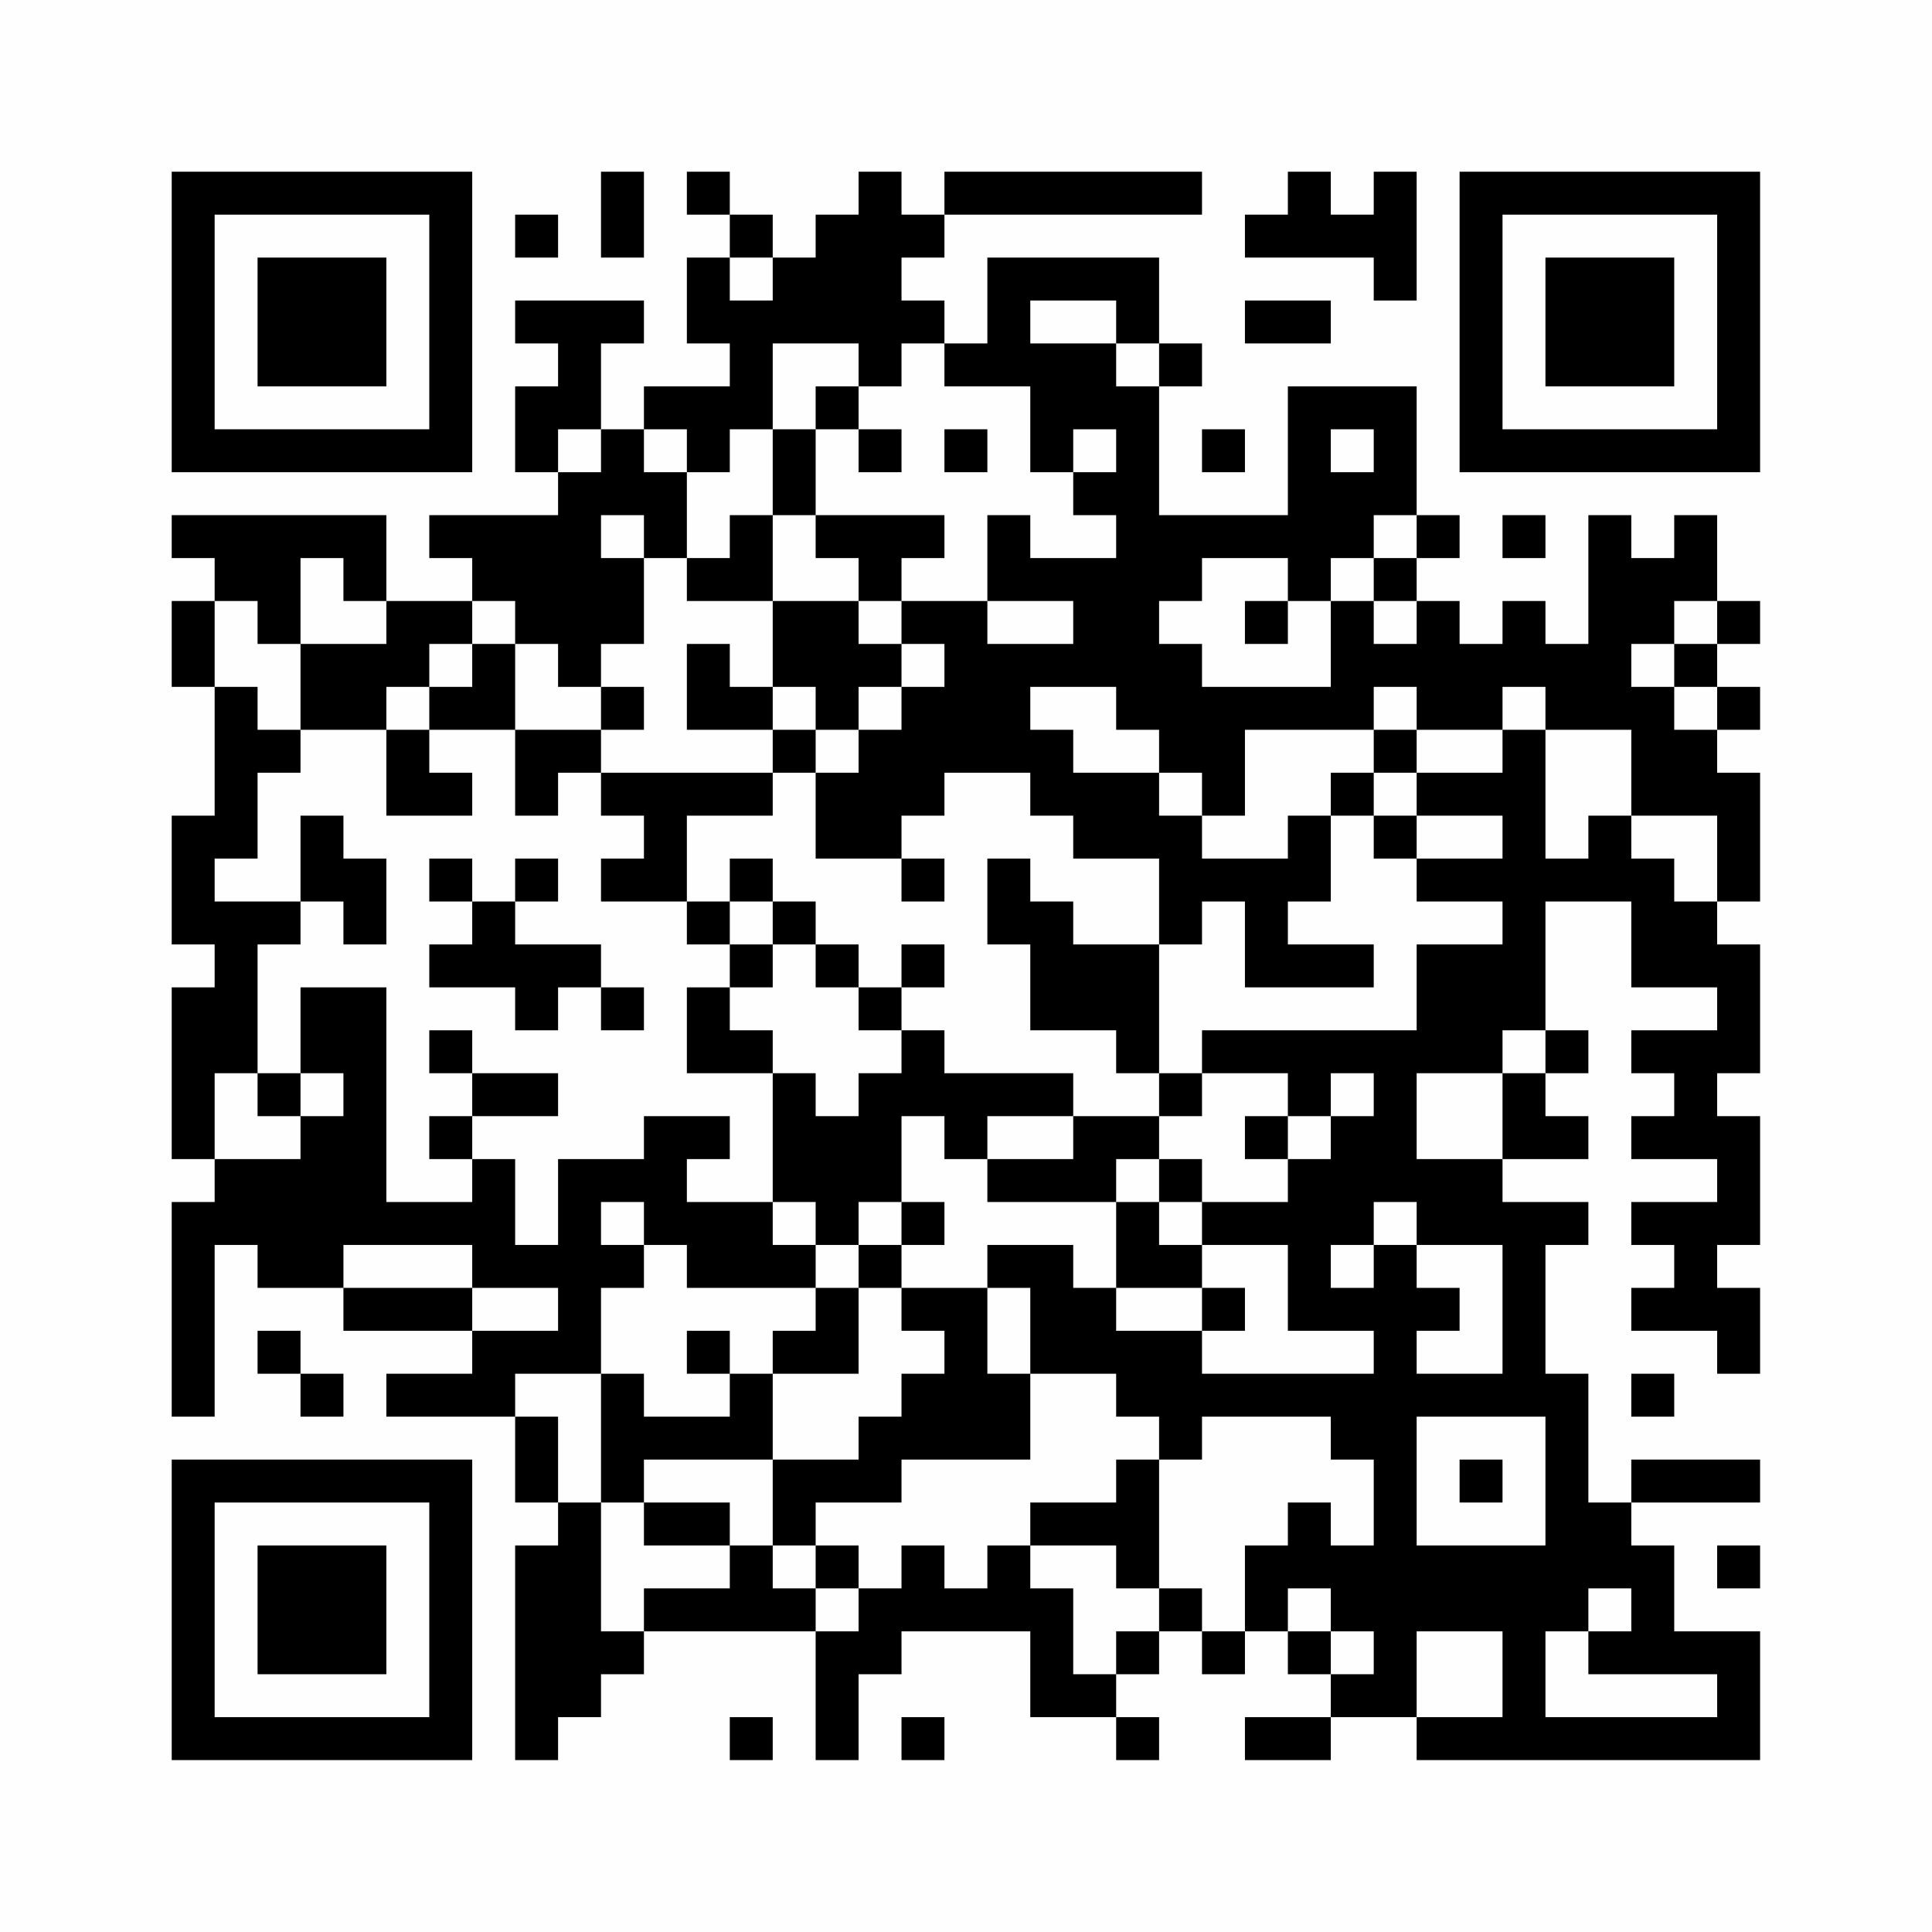<?xml version="1.0" encoding="UTF-8"?>
<svg xmlns="http://www.w3.org/2000/svg" version="1.1" width="200" height="200" viewBox="0 0 200 200"><rect x="0" y="0" width="200" height="200" fill="#fefefe"/><g transform="scale(4.444)"><g transform="translate(4,4)"><path fill-rule="evenodd" d="M10 0L10 2L11 2L11 0ZM12 0L12 1L13 1L13 2L12 2L12 4L13 4L13 5L11 5L11 6L10 6L10 4L11 4L11 3L8 3L8 4L9 4L9 5L8 5L8 7L9 7L9 8L6 8L6 9L7 9L7 10L5 10L5 8L0 8L0 9L1 9L1 10L0 10L0 12L1 12L1 15L0 15L0 18L1 18L1 19L0 19L0 23L1 23L1 24L0 24L0 29L1 29L1 25L2 25L2 26L4 26L4 27L7 27L7 28L5 28L5 29L8 29L8 31L9 31L9 32L8 32L8 37L9 37L9 36L10 36L10 35L11 35L11 34L15 34L15 37L16 37L16 35L17 35L17 34L20 34L20 36L22 36L22 37L23 37L23 36L22 36L22 35L23 35L23 34L24 34L24 35L25 35L25 34L26 34L26 35L27 35L27 36L25 36L25 37L27 37L27 36L29 36L29 37L37 37L37 34L35 34L35 32L34 32L34 31L37 31L37 30L34 30L34 31L33 31L33 28L32 28L32 25L33 25L33 24L31 24L31 23L33 23L33 22L32 22L32 21L33 21L33 20L32 20L32 17L34 17L34 19L36 19L36 20L34 20L34 21L35 21L35 22L34 22L34 23L36 23L36 24L34 24L34 25L35 25L35 26L34 26L34 27L36 27L36 28L37 28L37 26L36 26L36 25L37 25L37 22L36 22L36 21L37 21L37 18L36 18L36 17L37 17L37 14L36 14L36 13L37 13L37 12L36 12L36 11L37 11L37 10L36 10L36 8L35 8L35 9L34 9L34 8L33 8L33 11L32 11L32 10L31 10L31 11L30 11L30 10L29 10L29 9L30 9L30 8L29 8L29 5L26 5L26 8L23 8L23 5L24 5L24 4L23 4L23 2L19 2L19 4L18 4L18 3L17 3L17 2L18 2L18 1L24 1L24 0L18 0L18 1L17 1L17 0L16 0L16 1L15 1L15 2L14 2L14 1L13 1L13 0ZM26 0L26 1L25 1L25 2L28 2L28 3L29 3L29 0L28 0L28 1L27 1L27 0ZM8 1L8 2L9 2L9 1ZM13 2L13 3L14 3L14 2ZM20 3L20 4L22 4L22 5L23 5L23 4L22 4L22 3ZM25 3L25 4L27 4L27 3ZM14 4L14 6L13 6L13 7L12 7L12 6L11 6L11 7L12 7L12 9L11 9L11 8L10 8L10 9L11 9L11 11L10 11L10 12L9 12L9 11L8 11L8 10L7 10L7 11L6 11L6 12L5 12L5 13L3 13L3 11L5 11L5 10L4 10L4 9L3 9L3 11L2 11L2 10L1 10L1 12L2 12L2 13L3 13L3 14L2 14L2 16L1 16L1 17L3 17L3 18L2 18L2 21L1 21L1 23L3 23L3 22L4 22L4 21L3 21L3 19L5 19L5 24L7 24L7 23L8 23L8 25L9 25L9 23L11 23L11 22L13 22L13 23L12 23L12 24L14 24L14 25L15 25L15 26L12 26L12 25L11 25L11 24L10 24L10 25L11 25L11 26L10 26L10 28L8 28L8 29L9 29L9 31L10 31L10 34L11 34L11 33L13 33L13 32L14 32L14 33L15 33L15 34L16 34L16 33L17 33L17 32L18 32L18 33L19 33L19 32L20 32L20 33L21 33L21 35L22 35L22 34L23 34L23 33L24 33L24 34L25 34L25 32L26 32L26 31L27 31L27 32L28 32L28 30L27 30L27 29L24 29L24 30L23 30L23 29L22 29L22 28L20 28L20 26L19 26L19 25L21 25L21 26L22 26L22 27L24 27L24 28L28 28L28 27L26 27L26 25L24 25L24 24L26 24L26 23L27 23L27 22L28 22L28 21L27 21L27 22L26 22L26 21L24 21L24 20L29 20L29 18L31 18L31 17L29 17L29 16L31 16L31 15L29 15L29 14L31 14L31 13L32 13L32 16L33 16L33 15L34 15L34 16L35 16L35 17L36 17L36 15L34 15L34 13L32 13L32 12L31 12L31 13L29 13L29 12L28 12L28 13L25 13L25 15L24 15L24 14L23 14L23 13L22 13L22 12L20 12L20 13L21 13L21 14L23 14L23 15L24 15L24 16L26 16L26 15L27 15L27 17L26 17L26 18L28 18L28 19L25 19L25 17L24 17L24 18L23 18L23 16L21 16L21 15L20 15L20 14L18 14L18 15L17 15L17 16L15 16L15 14L16 14L16 13L17 13L17 12L18 12L18 11L17 11L17 10L19 10L19 11L21 11L21 10L19 10L19 8L20 8L20 9L22 9L22 8L21 8L21 7L22 7L22 6L21 6L21 7L20 7L20 5L18 5L18 4L17 4L17 5L16 5L16 4ZM15 5L15 6L14 6L14 8L13 8L13 9L12 9L12 10L14 10L14 12L13 12L13 11L12 11L12 13L14 13L14 14L10 14L10 13L11 13L11 12L10 12L10 13L8 13L8 11L7 11L7 12L6 12L6 13L5 13L5 15L7 15L7 14L6 14L6 13L8 13L8 15L9 15L9 14L10 14L10 15L11 15L11 16L10 16L10 17L12 17L12 18L13 18L13 19L12 19L12 21L14 21L14 24L15 24L15 25L16 25L16 26L15 26L15 27L14 27L14 28L13 28L13 27L12 27L12 28L13 28L13 29L11 29L11 28L10 28L10 31L11 31L11 32L13 32L13 31L11 31L11 30L14 30L14 32L15 32L15 33L16 33L16 32L15 32L15 31L17 31L17 30L20 30L20 28L19 28L19 26L17 26L17 25L18 25L18 24L17 24L17 22L18 22L18 23L19 23L19 24L22 24L22 26L24 26L24 27L25 27L25 26L24 26L24 25L23 25L23 24L24 24L24 23L23 23L23 22L24 22L24 21L23 21L23 18L21 18L21 17L20 17L20 16L19 16L19 18L20 18L20 20L22 20L22 21L23 21L23 22L21 22L21 21L18 21L18 20L17 20L17 19L18 19L18 18L17 18L17 19L16 19L16 18L15 18L15 17L14 17L14 16L13 16L13 17L12 17L12 15L14 15L14 14L15 14L15 13L16 13L16 12L17 12L17 11L16 11L16 10L17 10L17 9L18 9L18 8L15 8L15 6L16 6L16 7L17 7L17 6L16 6L16 5ZM9 6L9 7L10 7L10 6ZM18 6L18 7L19 7L19 6ZM24 6L24 7L25 7L25 6ZM27 6L27 7L28 7L28 6ZM14 8L14 10L16 10L16 9L15 9L15 8ZM28 8L28 9L27 9L27 10L26 10L26 9L24 9L24 10L23 10L23 11L24 11L24 12L27 12L27 10L28 10L28 11L29 11L29 10L28 10L28 9L29 9L29 8ZM31 8L31 9L32 9L32 8ZM25 10L25 11L26 11L26 10ZM35 10L35 11L34 11L34 12L35 12L35 13L36 13L36 12L35 12L35 11L36 11L36 10ZM14 12L14 13L15 13L15 12ZM28 13L28 14L27 14L27 15L28 15L28 16L29 16L29 15L28 15L28 14L29 14L29 13ZM3 15L3 17L4 17L4 18L5 18L5 16L4 16L4 15ZM6 16L6 17L7 17L7 18L6 18L6 19L8 19L8 20L9 20L9 19L10 19L10 20L11 20L11 19L10 19L10 18L8 18L8 17L9 17L9 16L8 16L8 17L7 17L7 16ZM17 16L17 17L18 17L18 16ZM13 17L13 18L14 18L14 19L13 19L13 20L14 20L14 21L15 21L15 22L16 22L16 21L17 21L17 20L16 20L16 19L15 19L15 18L14 18L14 17ZM6 20L6 21L7 21L7 22L6 22L6 23L7 23L7 22L9 22L9 21L7 21L7 20ZM31 20L31 21L29 21L29 23L31 23L31 21L32 21L32 20ZM2 21L2 22L3 22L3 21ZM19 22L19 23L21 23L21 22ZM25 22L25 23L26 23L26 22ZM22 23L22 24L23 24L23 23ZM16 24L16 25L17 25L17 24ZM28 24L28 25L27 25L27 26L28 26L28 25L29 25L29 26L30 26L30 27L29 27L29 28L31 28L31 25L29 25L29 24ZM4 25L4 26L7 26L7 27L9 27L9 26L7 26L7 25ZM16 26L16 28L14 28L14 30L16 30L16 29L17 29L17 28L18 28L18 27L17 27L17 26ZM2 27L2 28L3 28L3 29L4 29L4 28L3 28L3 27ZM34 28L34 29L35 29L35 28ZM29 29L29 32L32 32L32 29ZM22 30L22 31L20 31L20 32L22 32L22 33L23 33L23 30ZM30 30L30 31L31 31L31 30ZM36 32L36 33L37 33L37 32ZM26 33L26 34L27 34L27 35L28 35L28 34L27 34L27 33ZM33 33L33 34L32 34L32 36L36 36L36 35L33 35L33 34L34 34L34 33ZM29 34L29 36L31 36L31 34ZM13 36L13 37L14 37L14 36ZM17 36L17 37L18 37L18 36ZM0 0L0 7L7 7L7 0ZM1 1L1 6L6 6L6 1ZM2 2L2 5L5 5L5 2ZM30 0L30 7L37 7L37 0ZM31 1L31 6L36 6L36 1ZM32 2L32 5L35 5L35 2ZM0 30L0 37L7 37L7 30ZM1 31L1 36L6 36L6 31ZM2 32L2 35L5 35L5 32Z" fill="#000000"/></g></g></svg>
